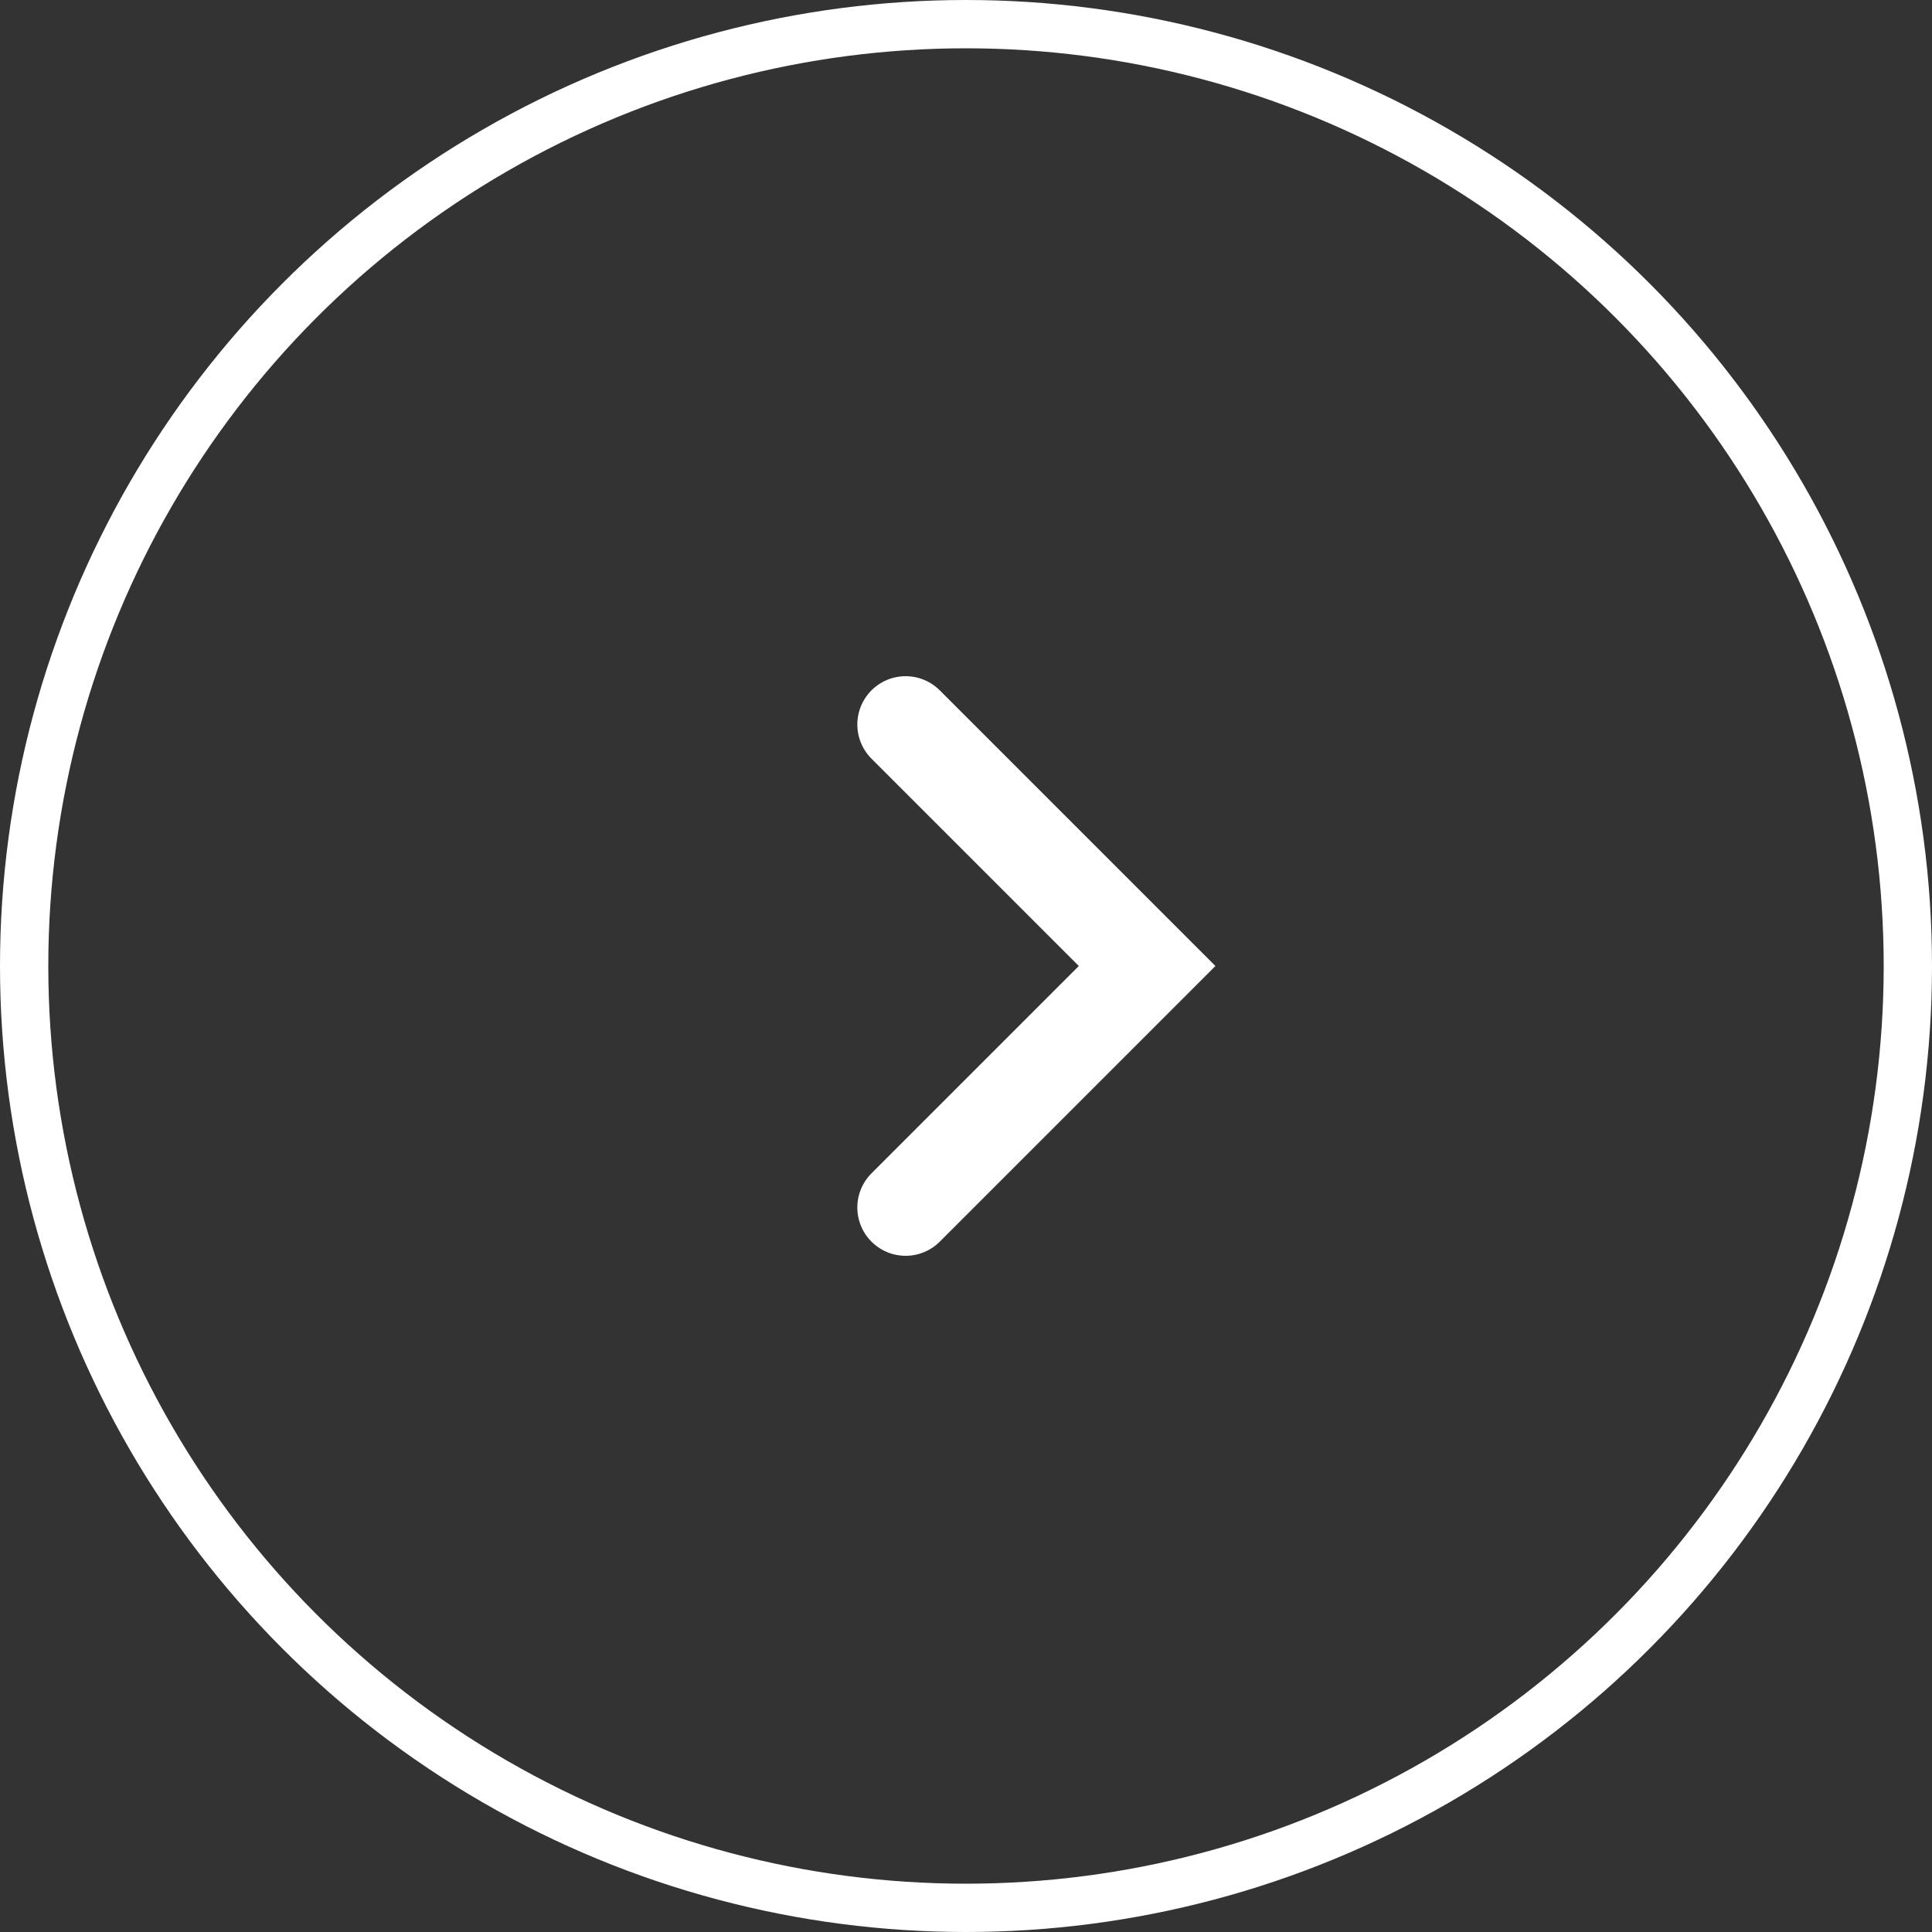 <svg width="40" height="40" xmlns="http://www.w3.org/2000/svg"><rect width="100%" height="100%" fill="#333333" stroke="none"/><g fill="none" fill-rule="evenodd"><circle stroke="#fff" cx="20" cy="20" r="19.5"/><path d="M18.75 25l5-5-5-5" stroke="#fff" stroke-linecap="round" stroke-width="2"/></g></svg>
